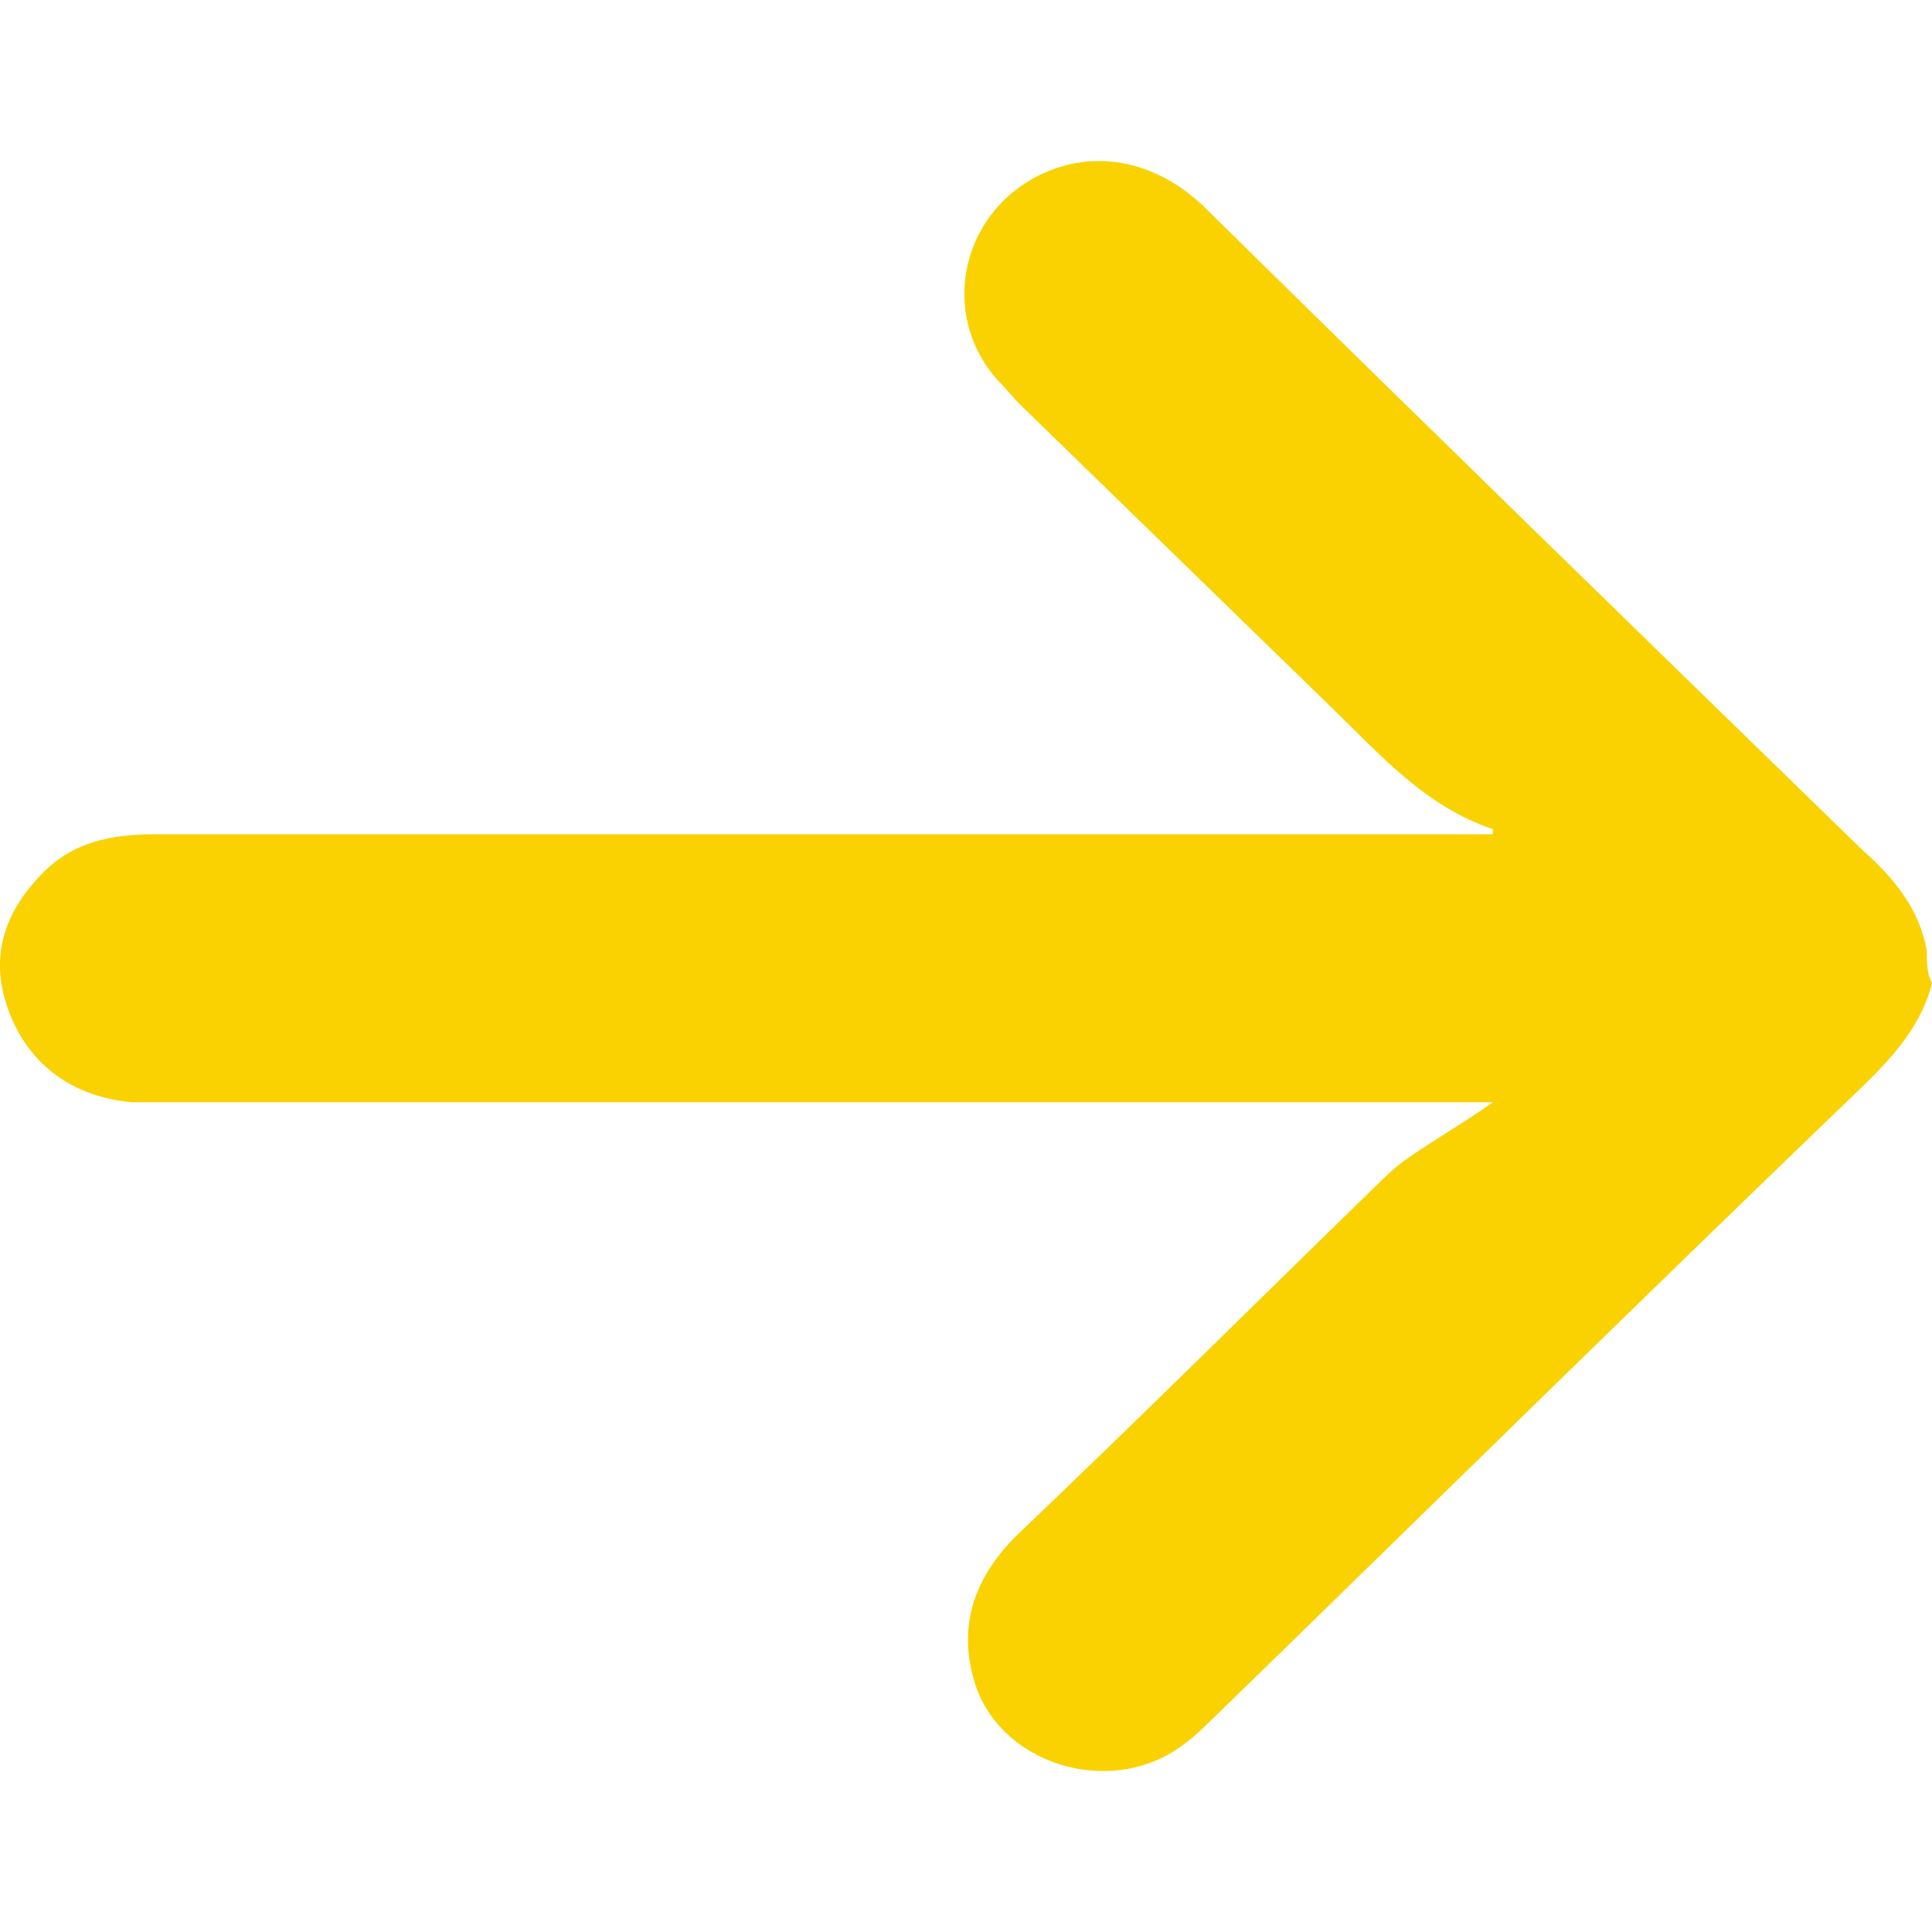 <svg width="16" height="16" viewBox="0 0 16 16" fill="none" xmlns="http://www.w3.org/2000/svg">
<path d="M15.957 7.872C15.892 7.516 15.677 7.265 15.419 7.035C13.591 5.256 11.784 3.497 9.977 1.718C9.59 1.341 9.095 1.237 8.665 1.425C7.976 1.718 7.761 2.576 8.256 3.142C8.32 3.204 8.385 3.288 8.449 3.351C9.31 4.188 10.17 5.025 11.031 5.863C11.44 6.26 11.805 6.679 12.364 6.867C12.364 6.888 12.364 6.888 12.364 6.909C12.3 6.909 12.257 6.909 12.192 6.909C8.557 6.909 4.922 6.909 1.286 6.909C0.92 6.909 0.598 6.972 0.34 7.244C0.017 7.579 -0.091 7.956 0.081 8.396C0.254 8.835 0.619 9.086 1.092 9.128C1.179 9.128 1.286 9.128 1.372 9.128C4.986 9.128 8.6 9.128 12.192 9.128C12.257 9.128 12.322 9.128 12.364 9.128C12.128 9.296 11.87 9.442 11.633 9.61C11.547 9.672 11.461 9.756 11.375 9.84C10.386 10.803 9.417 11.766 8.428 12.708C8.084 13.043 7.933 13.44 8.062 13.901C8.256 14.613 9.202 14.906 9.805 14.445C9.891 14.382 9.955 14.319 10.041 14.236C11.848 12.477 13.634 10.719 15.441 8.982C15.699 8.73 15.914 8.479 16 8.144C15.957 8.061 15.957 7.977 15.957 7.872Z" fill="#FAD202"/>
</svg>
